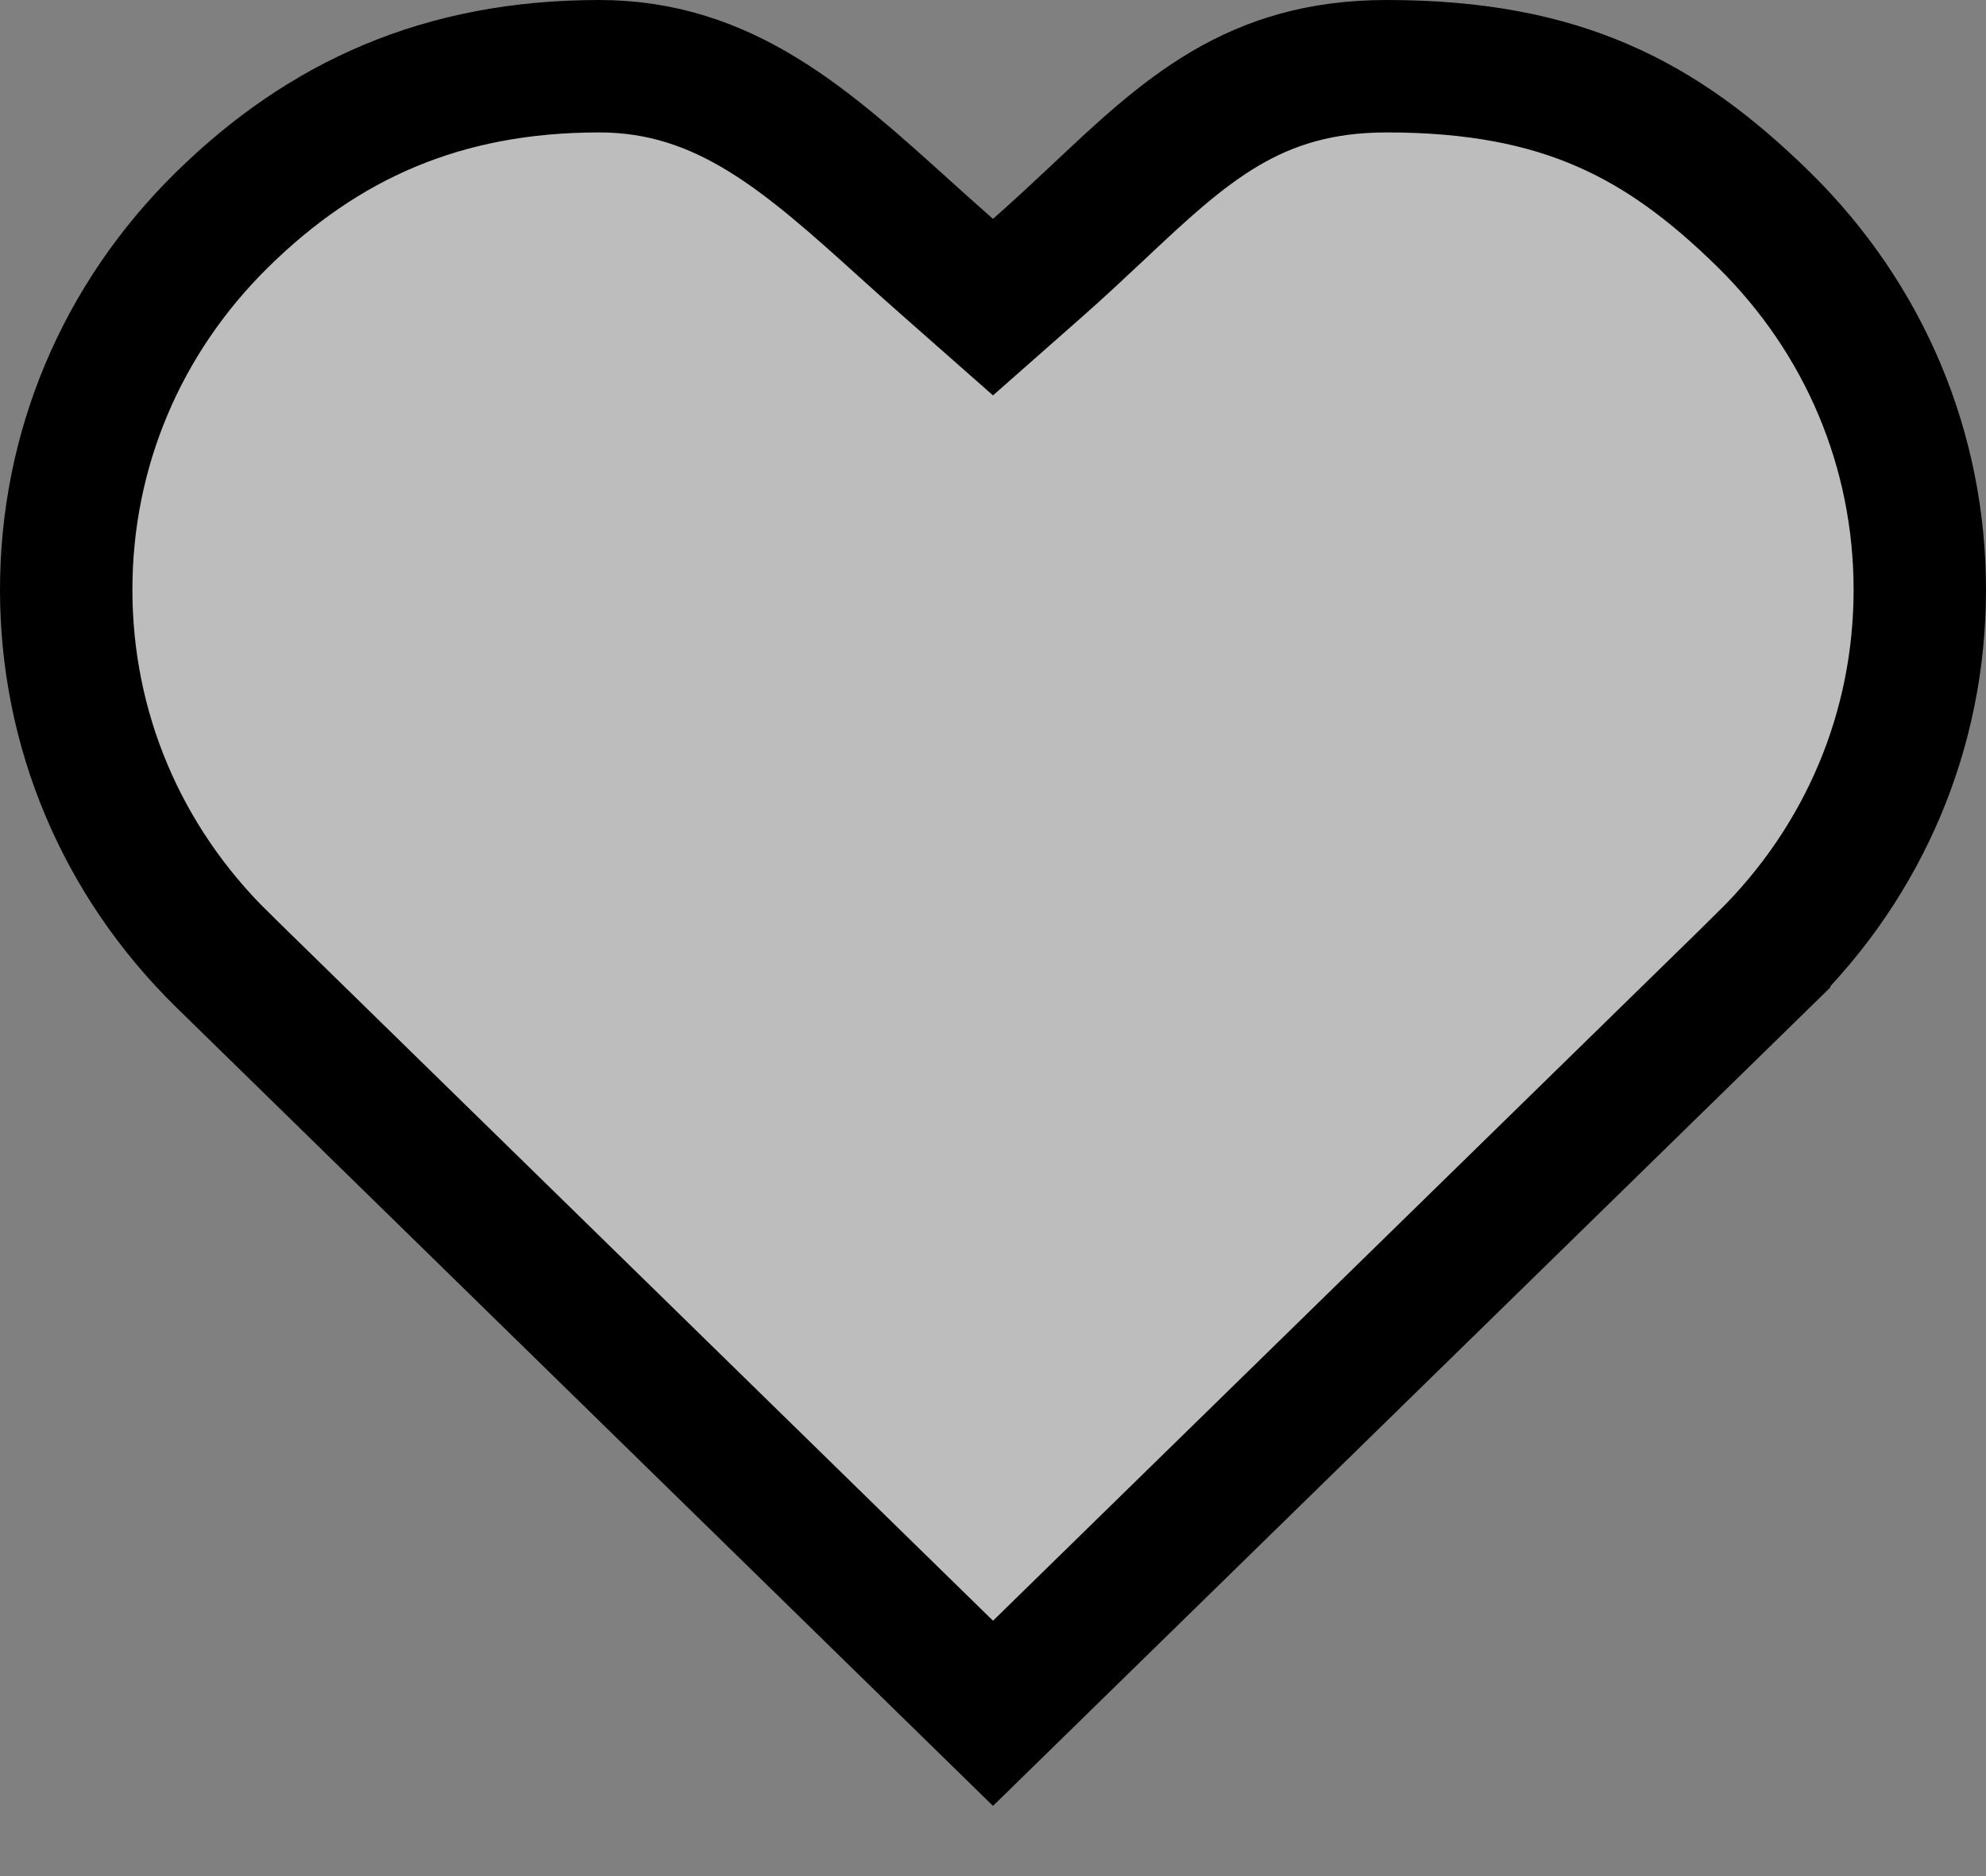 <svg width="18" height="17" viewBox="0 0 18 17" fill="none" xmlns="http://www.w3.org/2000/svg">
<rect x="0" y="0" width="18" height="17" fill="#808080" stroke="none"/>
<path d="M8.604 2.434L9 2.783L9.396 2.434C9.593 2.261 9.774 2.091 9.947 1.929C10.74 1.183 11.361 0.6 12.569 0.6C13.382 0.6 14.002 0.728 14.525 0.955C15.05 1.182 15.51 1.522 15.989 1.993C16.901 2.891 17.4 4.08 17.4 5.345C17.4 6.609 16.901 7.797 15.989 8.694C15.989 8.695 15.989 8.695 15.989 8.695L9 15.525L2.012 8.694C2.011 8.694 2.011 8.694 2.011 8.693C1.099 7.796 0.6 6.608 0.6 5.344C0.6 4.078 1.099 2.89 2.012 1.992C2.93 1.09 4.011 0.6 5.431 0.6C6.569 0.6 7.314 1.273 8.206 2.079C8.335 2.195 8.467 2.314 8.604 2.434Z" fill="white" fill-opacity="0.48" stroke="black" stroke-width="1.2"/>
</svg>